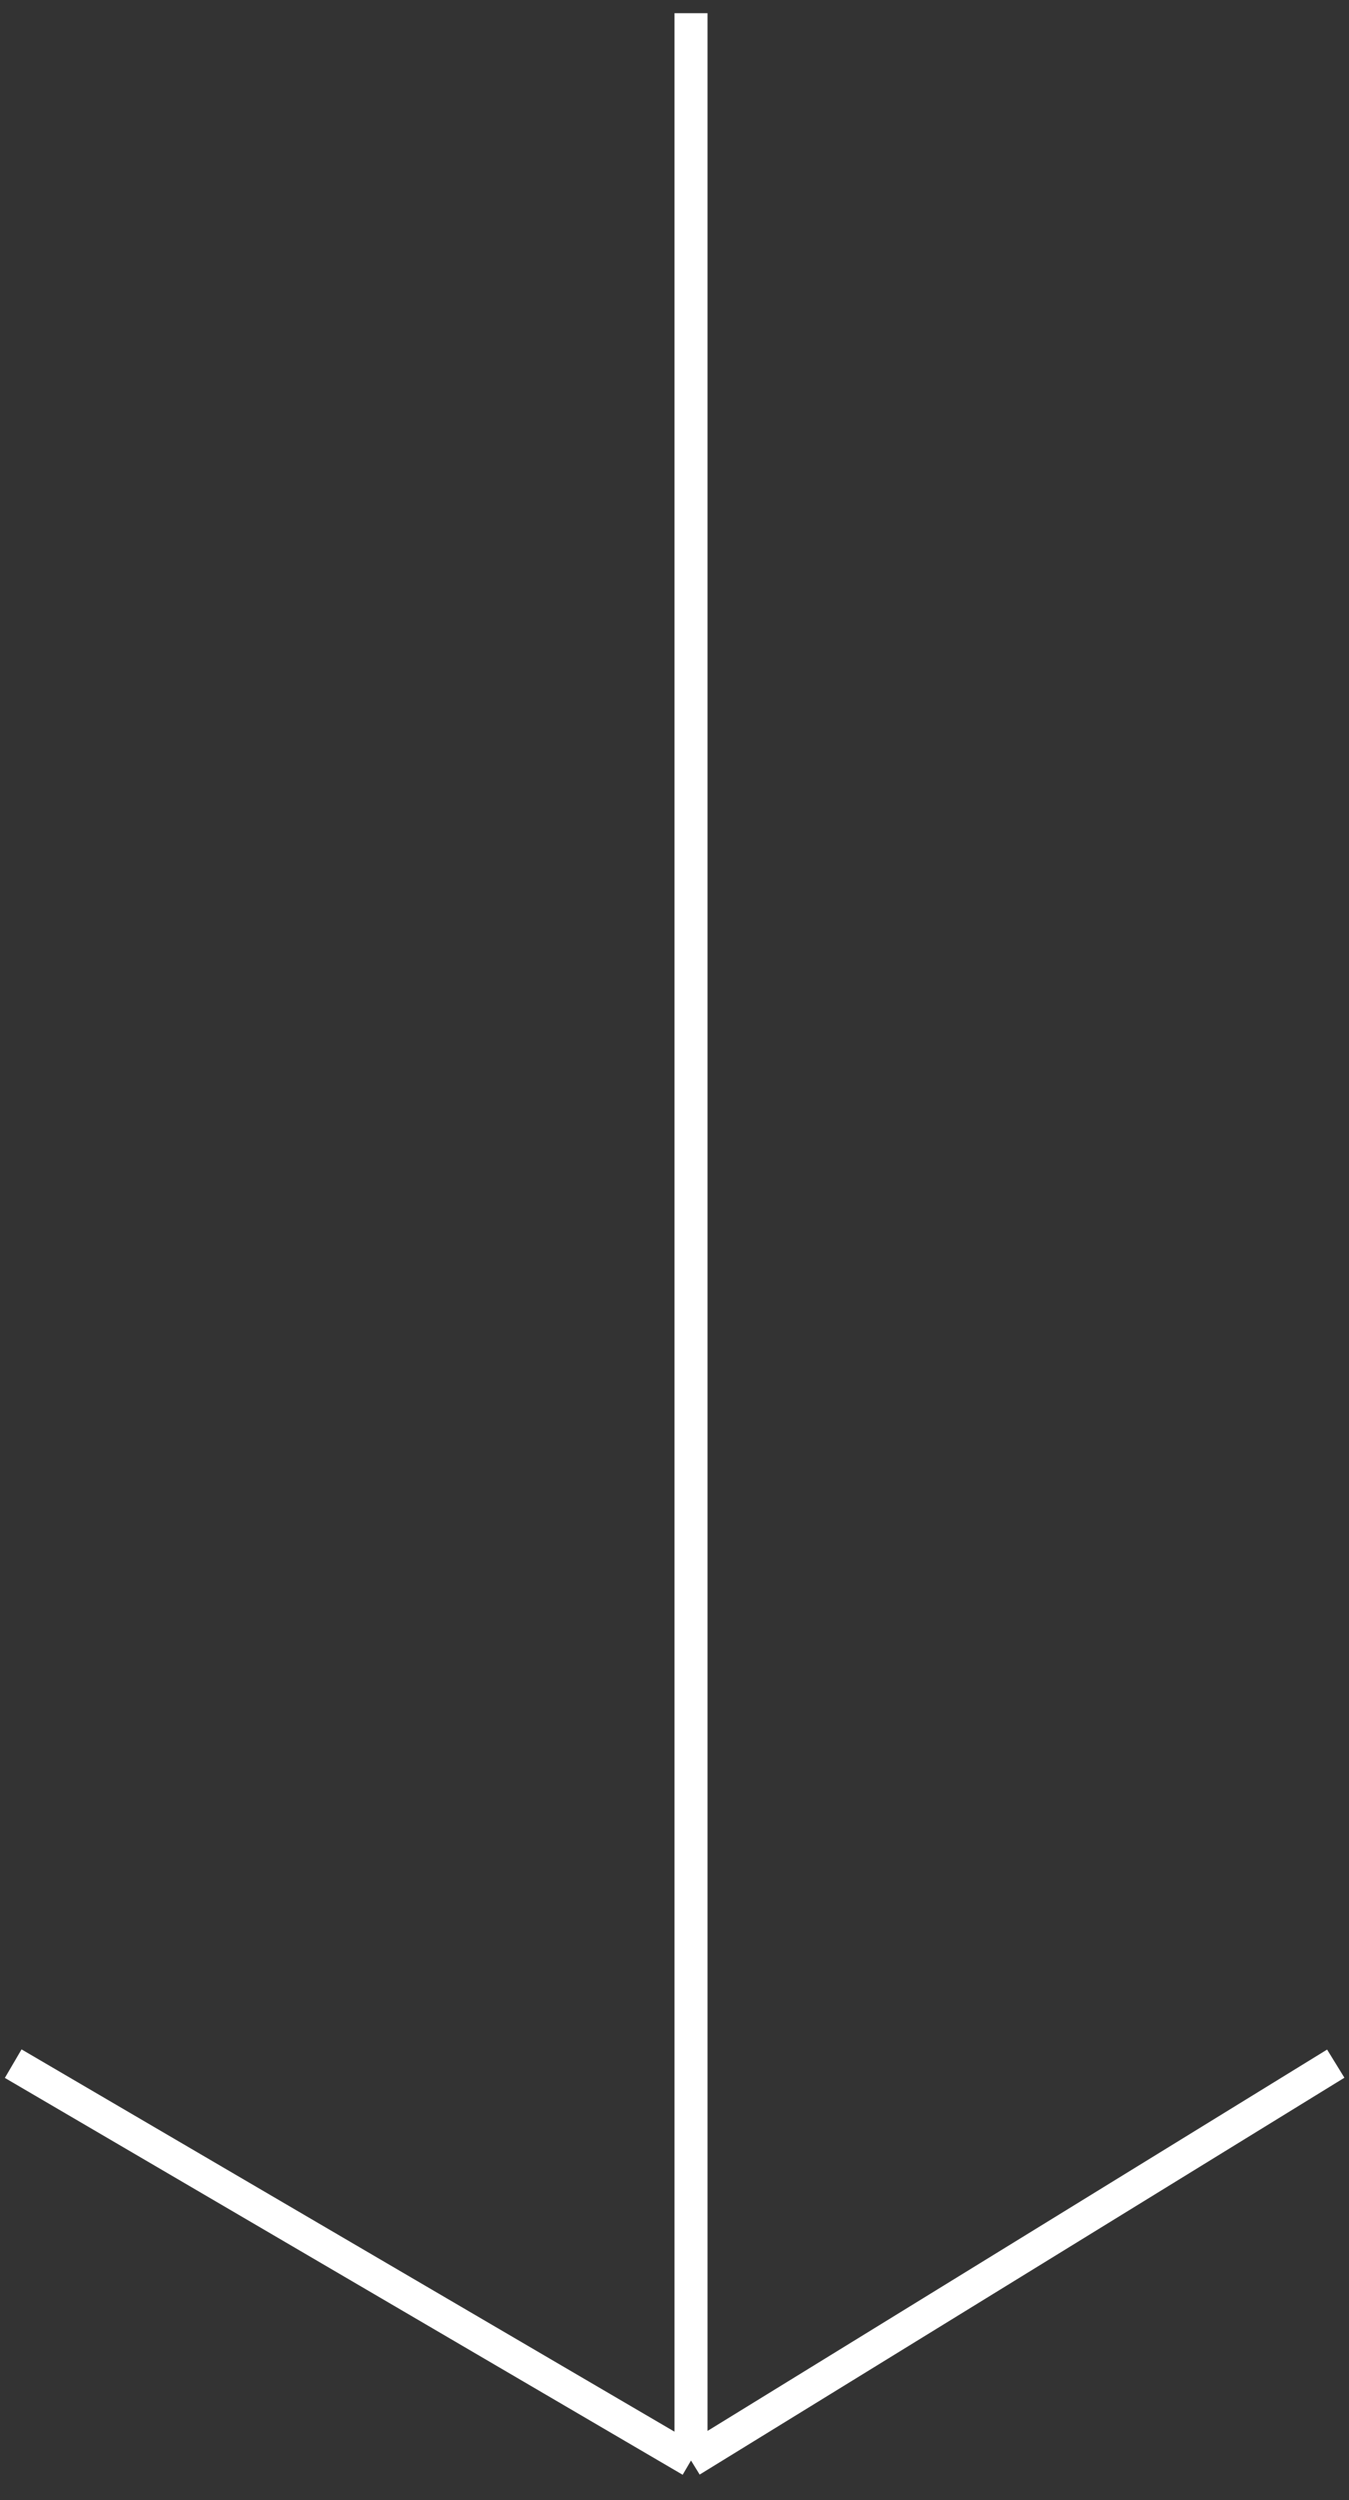 <?xml version="1.0" encoding="UTF-8"?> <svg xmlns="http://www.w3.org/2000/svg" width="34" height="63" viewBox="0 0 34 63" fill="none"><rect x="0" y="0" width="34" height="63" fill="#333333" stroke="none"/><path d="M17.416 0.333V62M17.416 62L33.666 52M17.416 62L0.333 52" stroke="white" stroke-width="0.833"></path></svg> 